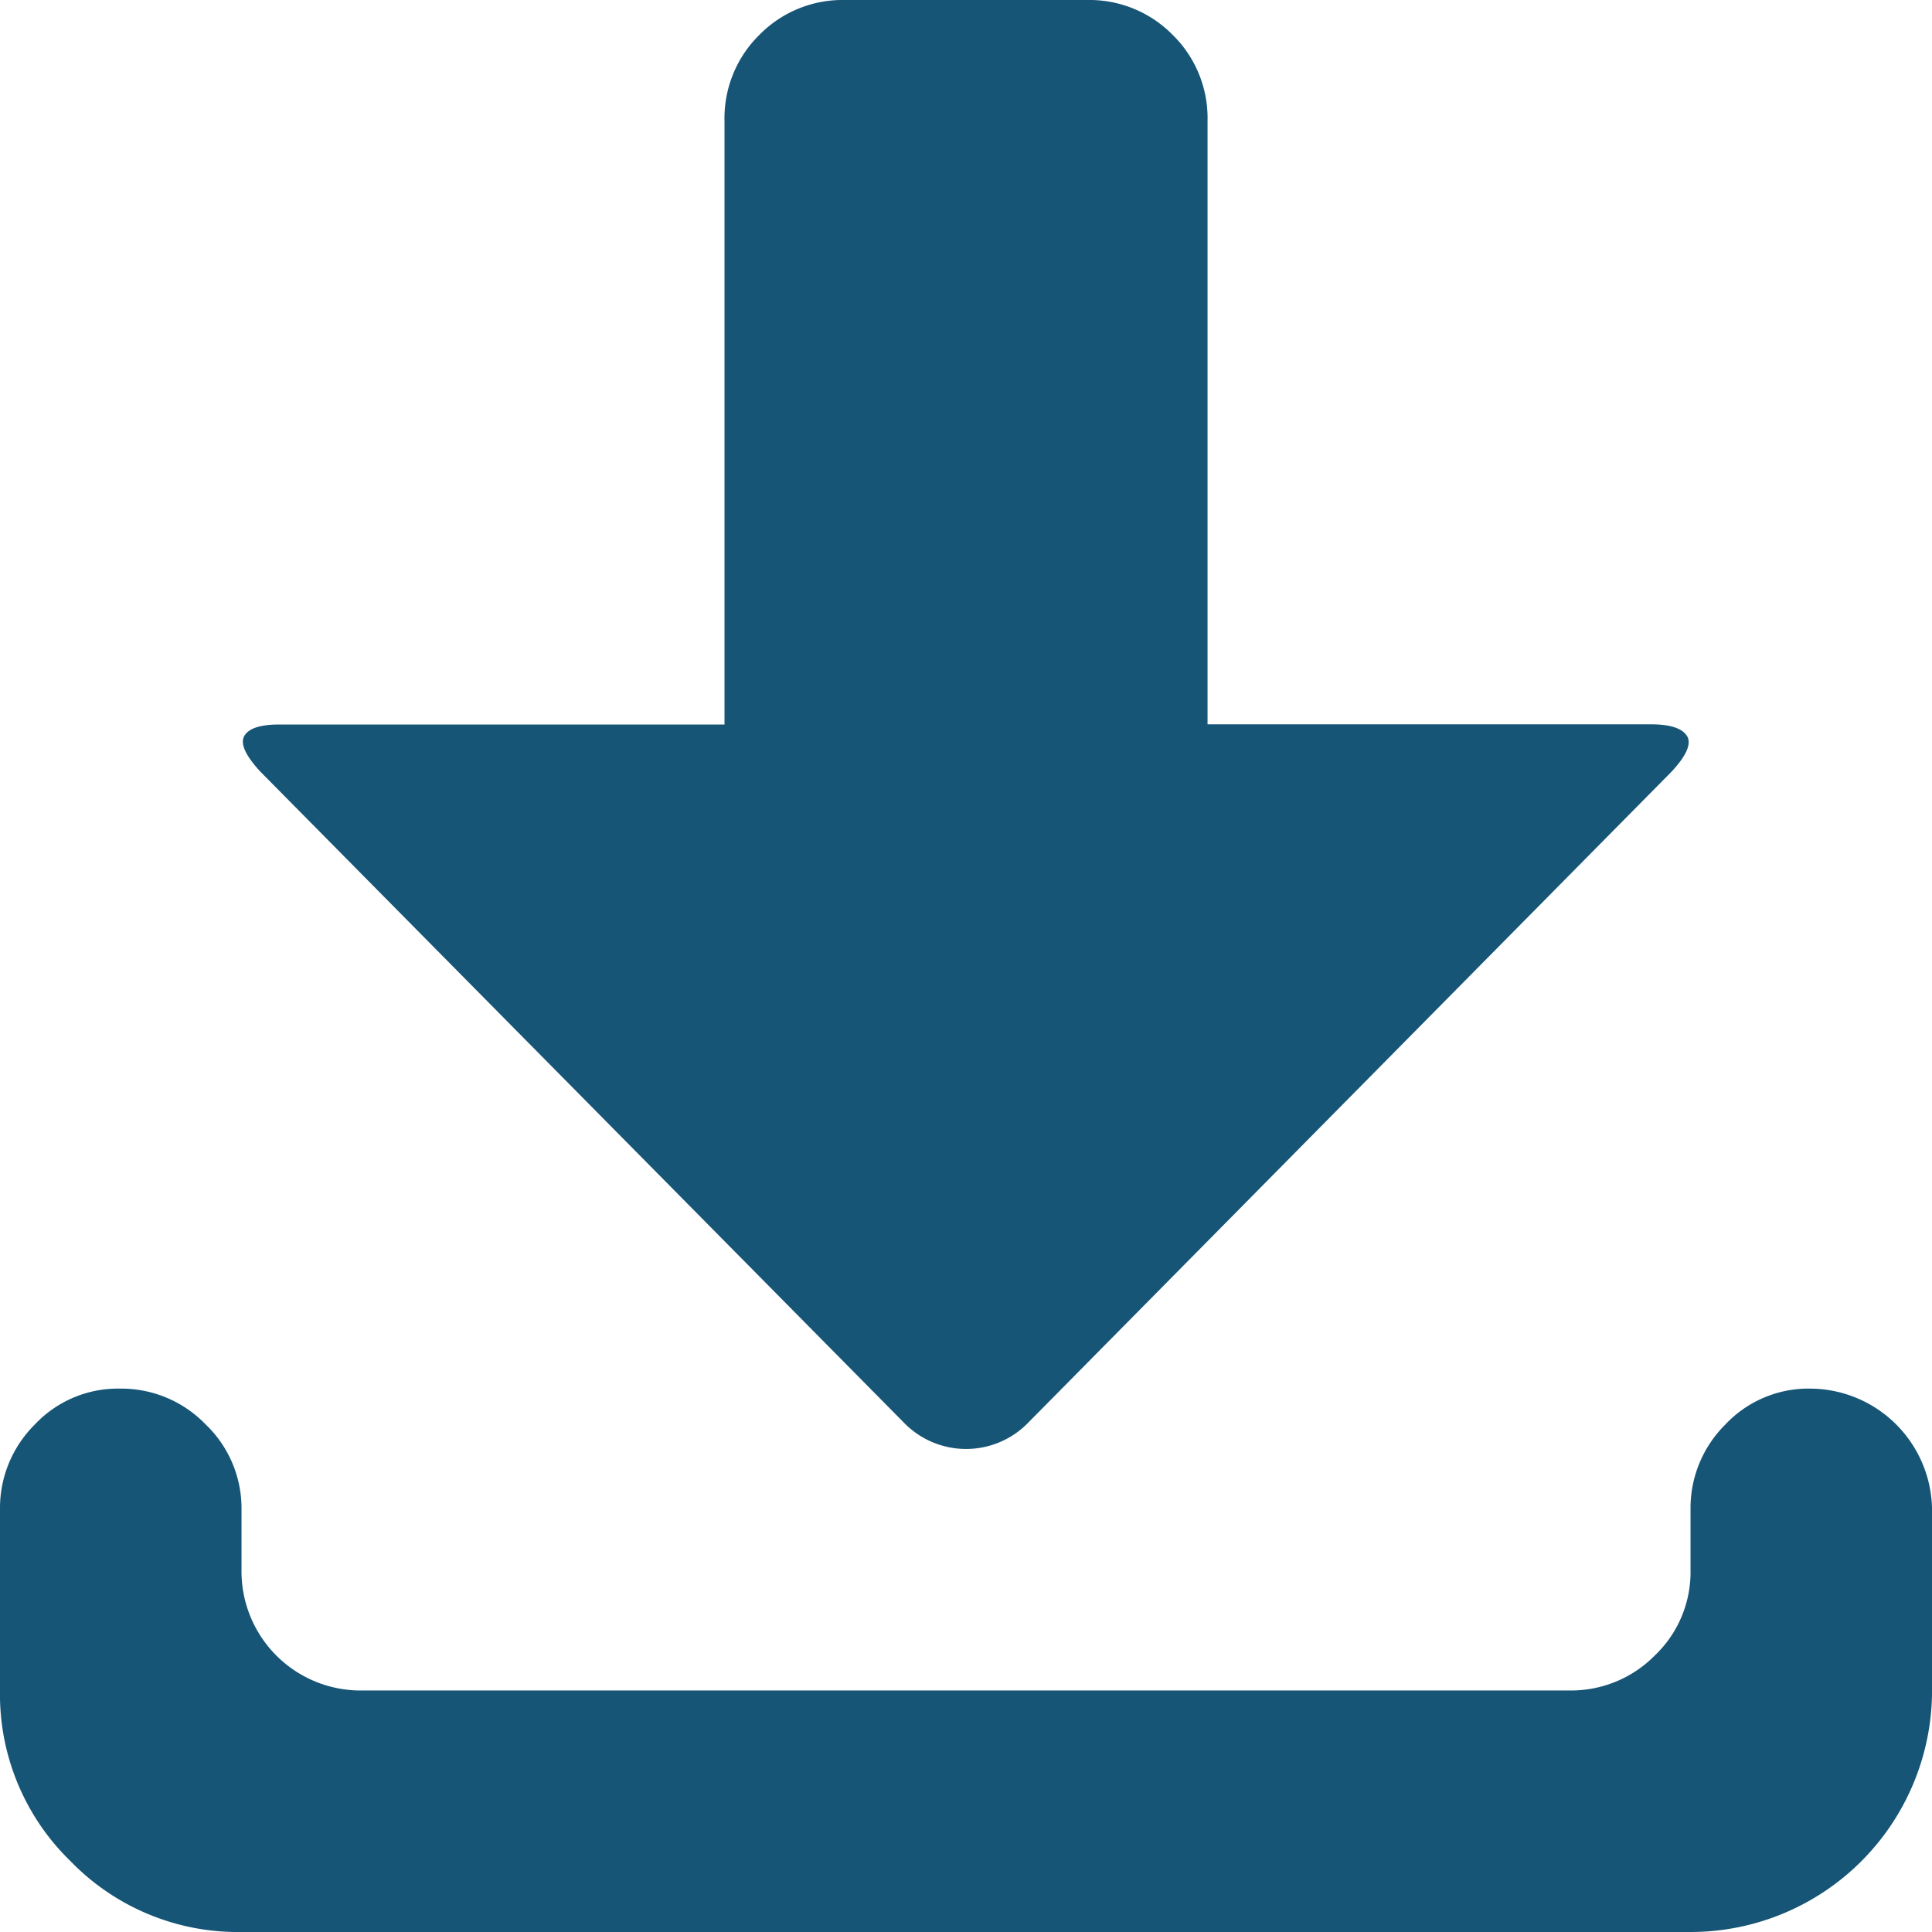 <svg xmlns="http://www.w3.org/2000/svg" width="41.933" height="41.933" viewBox="0 0 41.933 41.933">
  <path id="downloadalt" d="M36.691,41.933H5.242A5.053,5.053,0,0,1,1.535,40.4,5.044,5.044,0,0,1,0,36.691V32.76a2.553,2.553,0,0,1,.757-1.843A2.474,2.474,0,0,1,2.6,30.139a2.543,2.543,0,0,1,1.864.778,2.519,2.519,0,0,1,.778,1.843v1.31a2.586,2.586,0,0,0,2.621,2.621H34.071a2.553,2.553,0,0,0,1.843-.757,2.5,2.5,0,0,0,.778-1.864V32.76a2.553,2.553,0,0,1,.757-1.843,2.474,2.474,0,0,1,1.843-.778,2.657,2.657,0,0,1,2.642,2.621v3.931a5.242,5.242,0,0,1-5.242,5.242ZM22.318,30.877a1.879,1.879,0,0,1-2.7,0L5.652,16.749q-.492-.532-.348-.778t.757-.246h9.664V2.621A2.535,2.535,0,0,1,16.482.757,2.527,2.527,0,0,1,18.346,0h5.242a2.535,2.535,0,0,1,1.864.757,2.527,2.527,0,0,1,.757,1.864v13.1h9.624q.614,0,.778.246t-.327.778Z" fill="#165576"/>
</svg>
